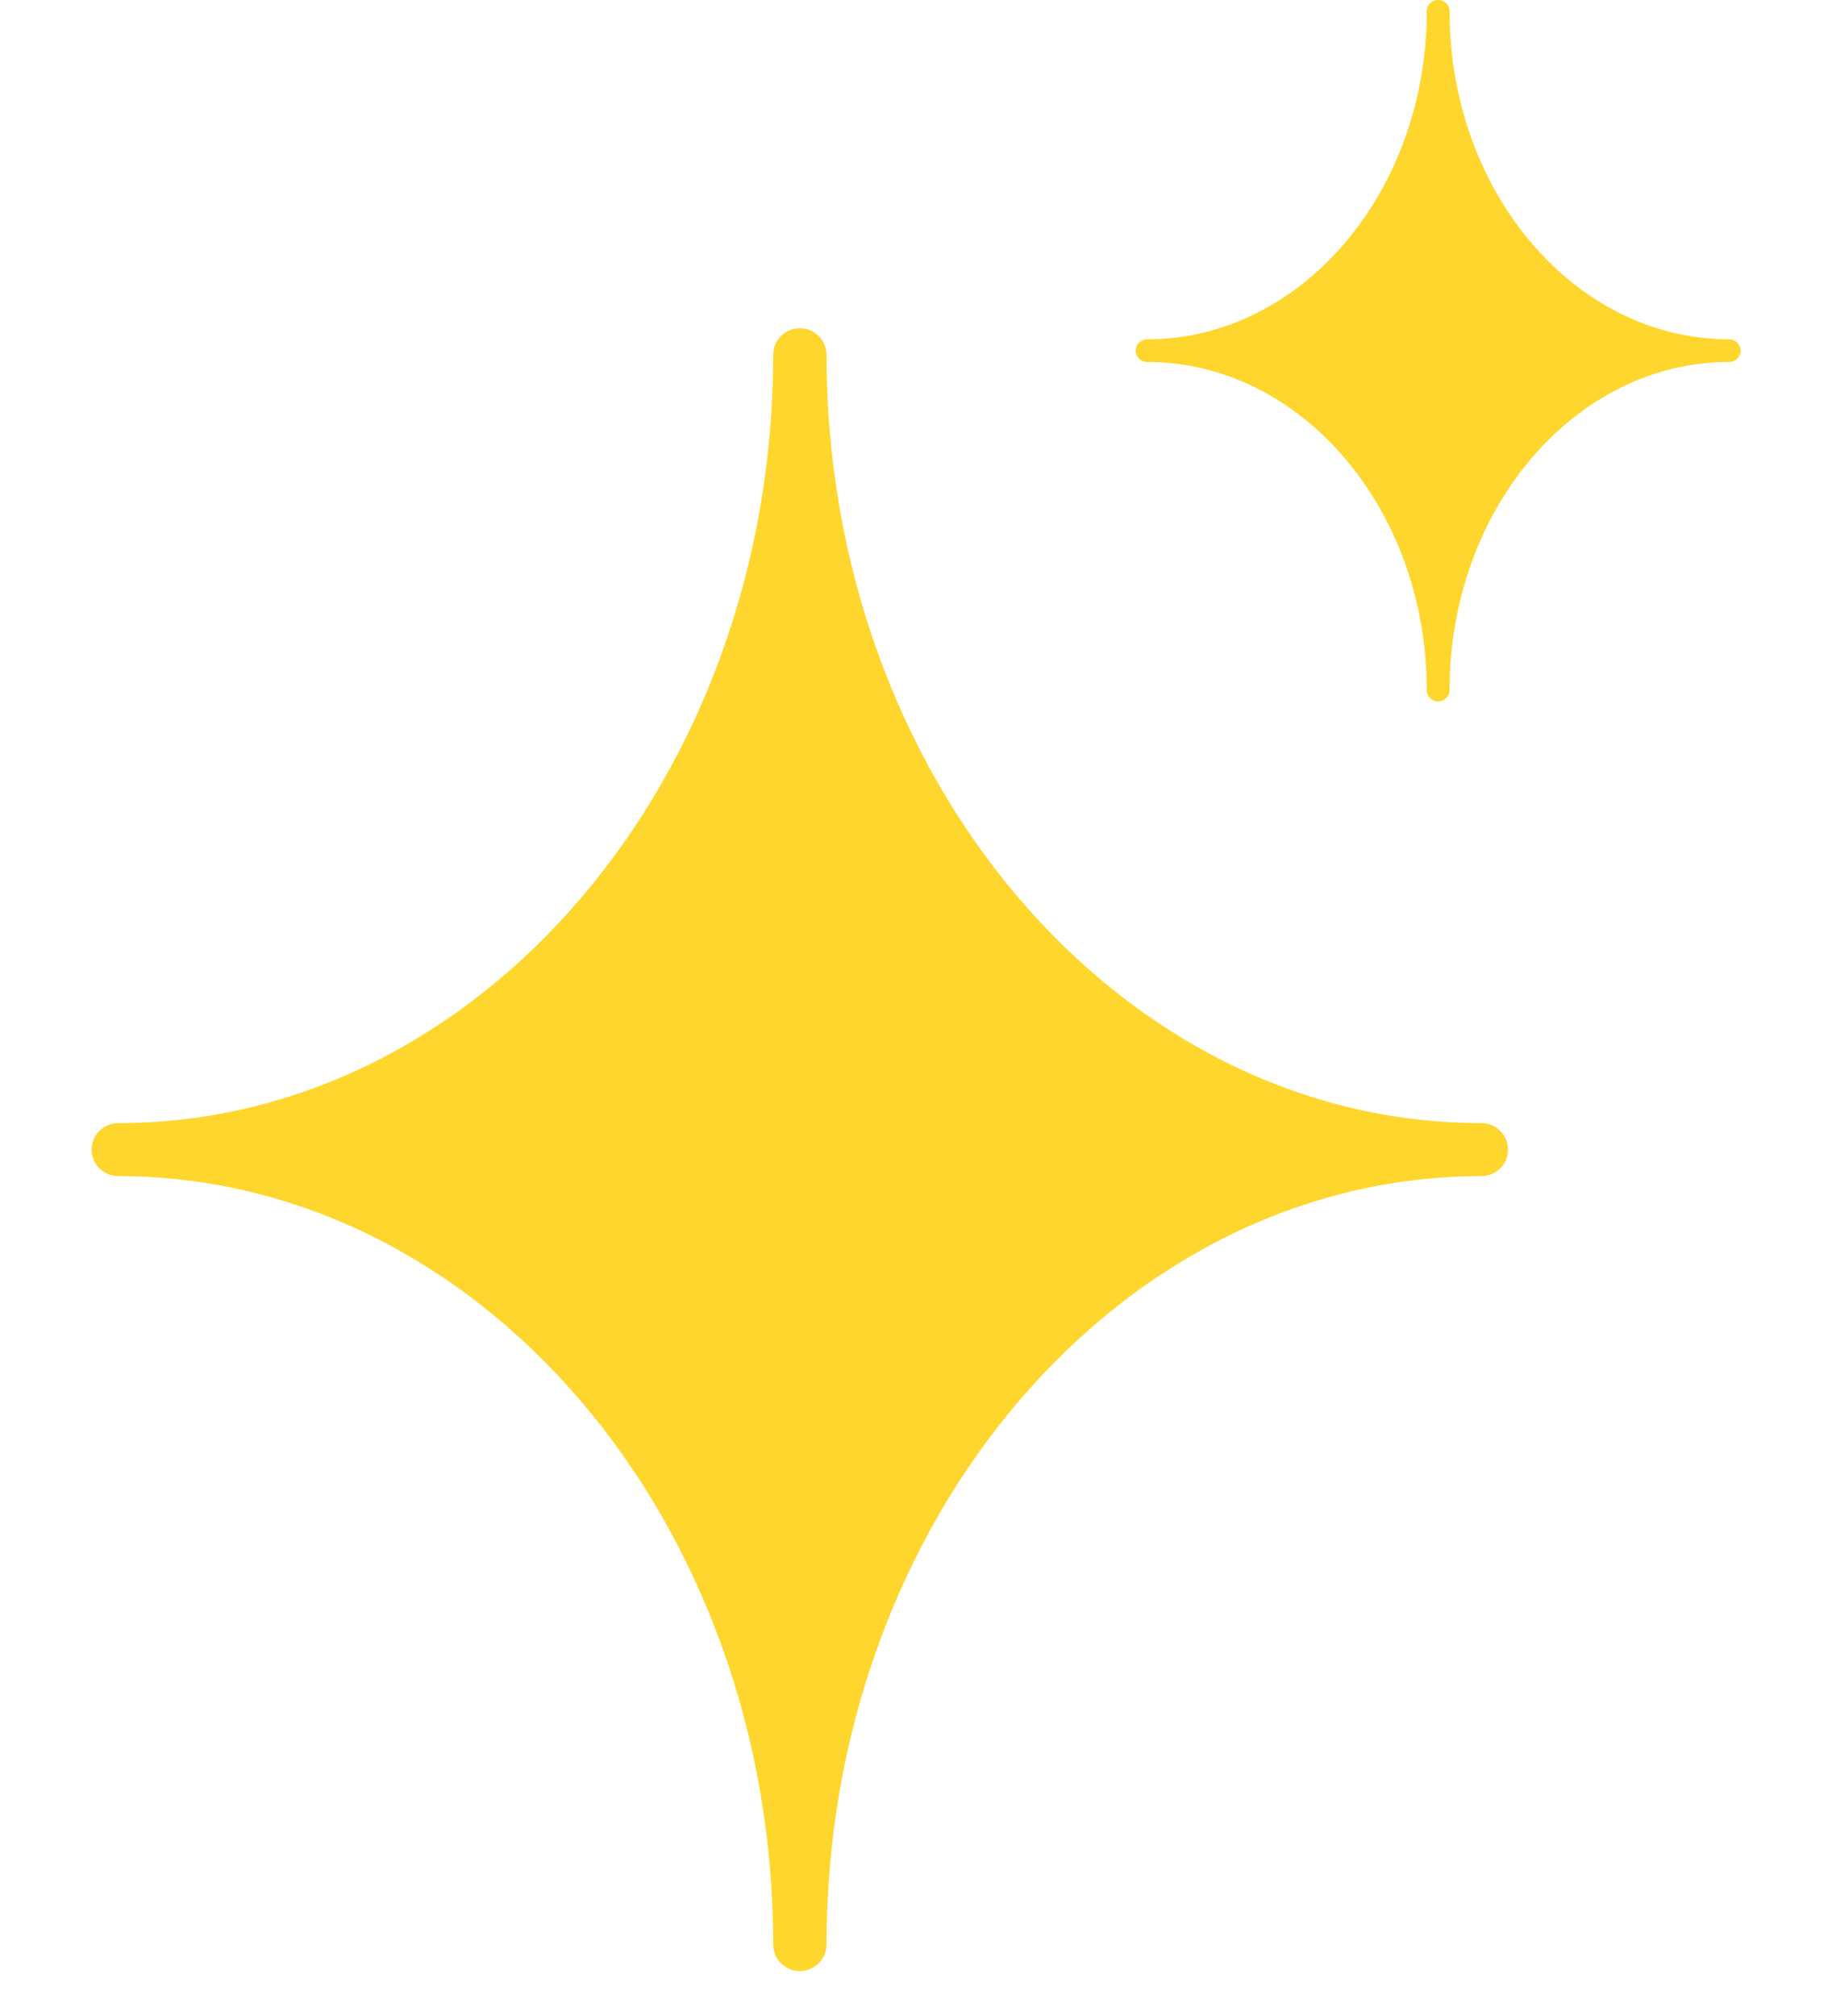 <svg width="20" height="22" viewBox="0 0 20 22" fill="none" xmlns="http://www.w3.org/2000/svg">
<path d="M16.172 12.256C12.23 12.256 9.023 8.495 9.023 3.871C9.023 3.711 8.893 3.582 8.732 3.582C8.571 3.582 8.441 3.711 8.441 3.871C8.441 8.495 5.234 12.256 1.291 12.256C1.13 12.256 1 12.386 1 12.546C1 12.705 1.13 12.835 1.291 12.835C5.234 12.835 8.441 16.596 8.441 21.22C8.441 21.38 8.571 21.509 8.732 21.509C8.893 21.509 9.023 21.38 9.023 21.22C9.023 16.596 12.23 12.835 16.172 12.835C16.333 12.835 16.463 12.706 16.463 12.546C16.463 12.386 16.333 12.256 16.172 12.256Z" fill="#FFD62D"/>
<path d="M18.878 3.703C17.194 3.703 15.825 2.097 15.825 0.122C15.825 0.054 15.769 -0.001 15.7 -0.001C15.632 -0.001 15.576 0.054 15.576 0.122C15.576 2.097 14.206 3.703 12.523 3.703C12.454 3.703 12.398 3.759 12.398 3.827C12.398 3.895 12.454 3.95 12.523 3.95C14.206 3.95 15.576 5.556 15.576 7.531C15.576 7.599 15.632 7.655 15.7 7.655C15.769 7.655 15.825 7.599 15.825 7.531C15.825 5.556 17.194 3.95 18.878 3.95C18.947 3.95 19.002 3.895 19.002 3.827C19.002 3.759 18.947 3.703 18.878 3.703Z" fill="#FFD62D"/>
</svg>
